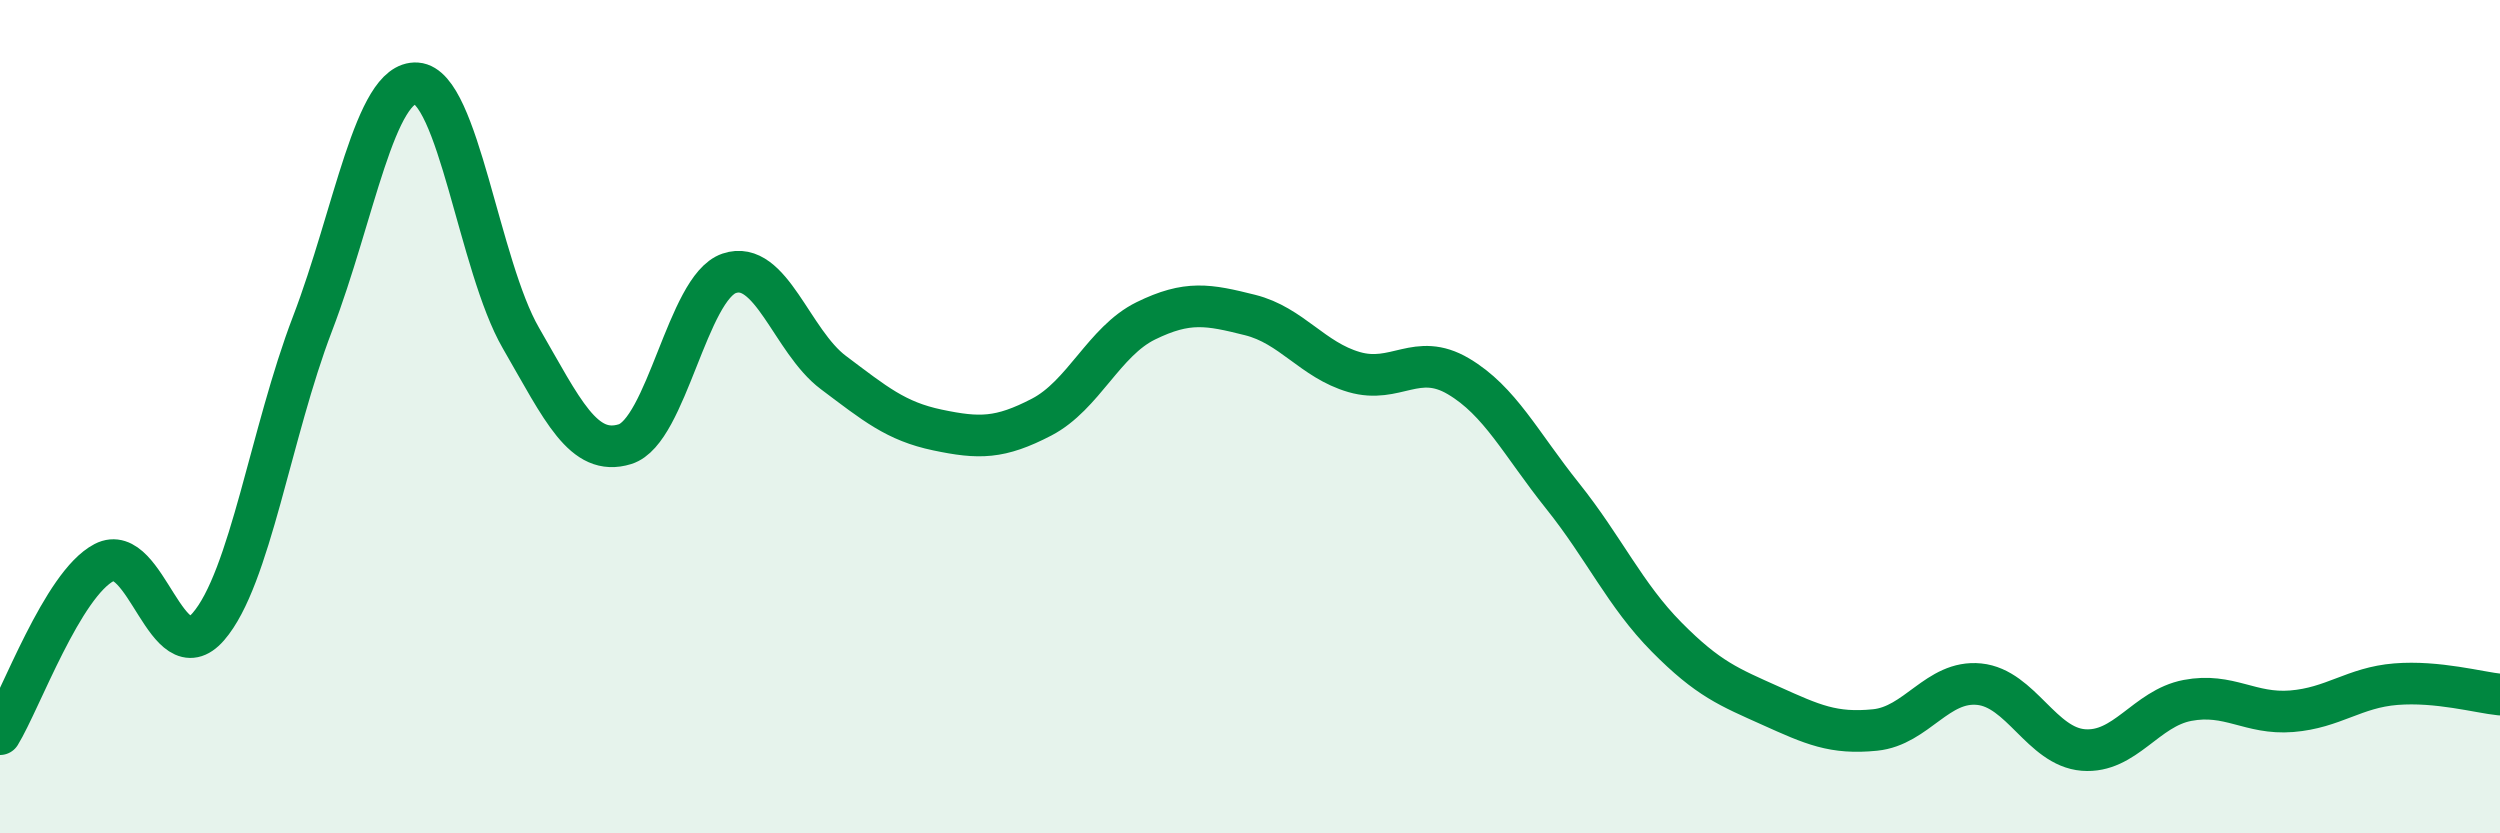 
    <svg width="60" height="20" viewBox="0 0 60 20" xmlns="http://www.w3.org/2000/svg">
      <path
        d="M 0,17.62 C 0.5,16.8 1.5,14.02 2.5,13.5 C 3.5,12.98 4,16.19 5,15.04 C 6,13.89 6.5,10.38 7.5,7.77 C 8.5,5.16 9,1.93 10,2 C 11,2.07 11.5,6.38 12.5,8.11 C 13.5,9.84 14,10.97 15,10.66 C 16,10.35 16.5,6.9 17.5,6.56 C 18.5,6.22 19,8.19 20,8.94 C 21,9.69 21.5,10.11 22.5,10.32 C 23.5,10.53 24,10.53 25,10.01 C 26,9.49 26.5,8.19 27.5,7.7 C 28.5,7.21 29,7.31 30,7.56 C 31,7.81 31.5,8.64 32.5,8.93 C 33.5,9.22 34,8.44 35,9.03 C 36,9.62 36.5,10.65 37.5,11.9 C 38.5,13.15 39,14.28 40,15.29 C 41,16.3 41.5,16.49 42.5,16.94 C 43.5,17.39 44,17.62 45,17.52 C 46,17.42 46.5,16.32 47.5,16.42 C 48.5,16.52 49,17.92 50,18 C 51,18.08 51.5,17 52.5,16.81 C 53.5,16.62 54,17.15 55,17.07 C 56,16.99 56.5,16.5 57.5,16.42 C 58.5,16.34 59.5,16.62 60,16.67L60 20L0 20Z"
        fill="#008740"
        opacity="0.1"
        stroke-linecap="round"
        stroke-linejoin="round"
      />
      <path
        d="M 0,17.62 C 0.5,16.8 1.5,14.02 2.5,13.5 C 3.5,12.98 4,16.19 5,15.04 C 6,13.89 6.5,10.38 7.5,7.77 C 8.5,5.16 9,1.93 10,2 C 11,2.07 11.5,6.38 12.5,8.11 C 13.5,9.84 14,10.97 15,10.66 C 16,10.35 16.5,6.9 17.5,6.56 C 18.5,6.22 19,8.19 20,8.94 C 21,9.69 21.5,10.11 22.5,10.32 C 23.5,10.53 24,10.53 25,10.01 C 26,9.49 26.5,8.19 27.5,7.7 C 28.5,7.21 29,7.31 30,7.56 C 31,7.81 31.5,8.64 32.5,8.93 C 33.5,9.22 34,8.44 35,9.03 C 36,9.62 36.5,10.65 37.5,11.9 C 38.5,13.15 39,14.28 40,15.29 C 41,16.3 41.5,16.49 42.5,16.94 C 43.5,17.39 44,17.62 45,17.52 C 46,17.42 46.5,16.32 47.5,16.42 C 48.5,16.52 49,17.92 50,18 C 51,18.08 51.5,17 52.5,16.81 C 53.5,16.62 54,17.15 55,17.07 C 56,16.99 56.5,16.5 57.5,16.42 C 58.5,16.34 59.5,16.62 60,16.67"
        stroke="#008740"
        stroke-width="1"
        fill="none"
        stroke-linecap="round"
        stroke-linejoin="round"
      />
    </svg>
  